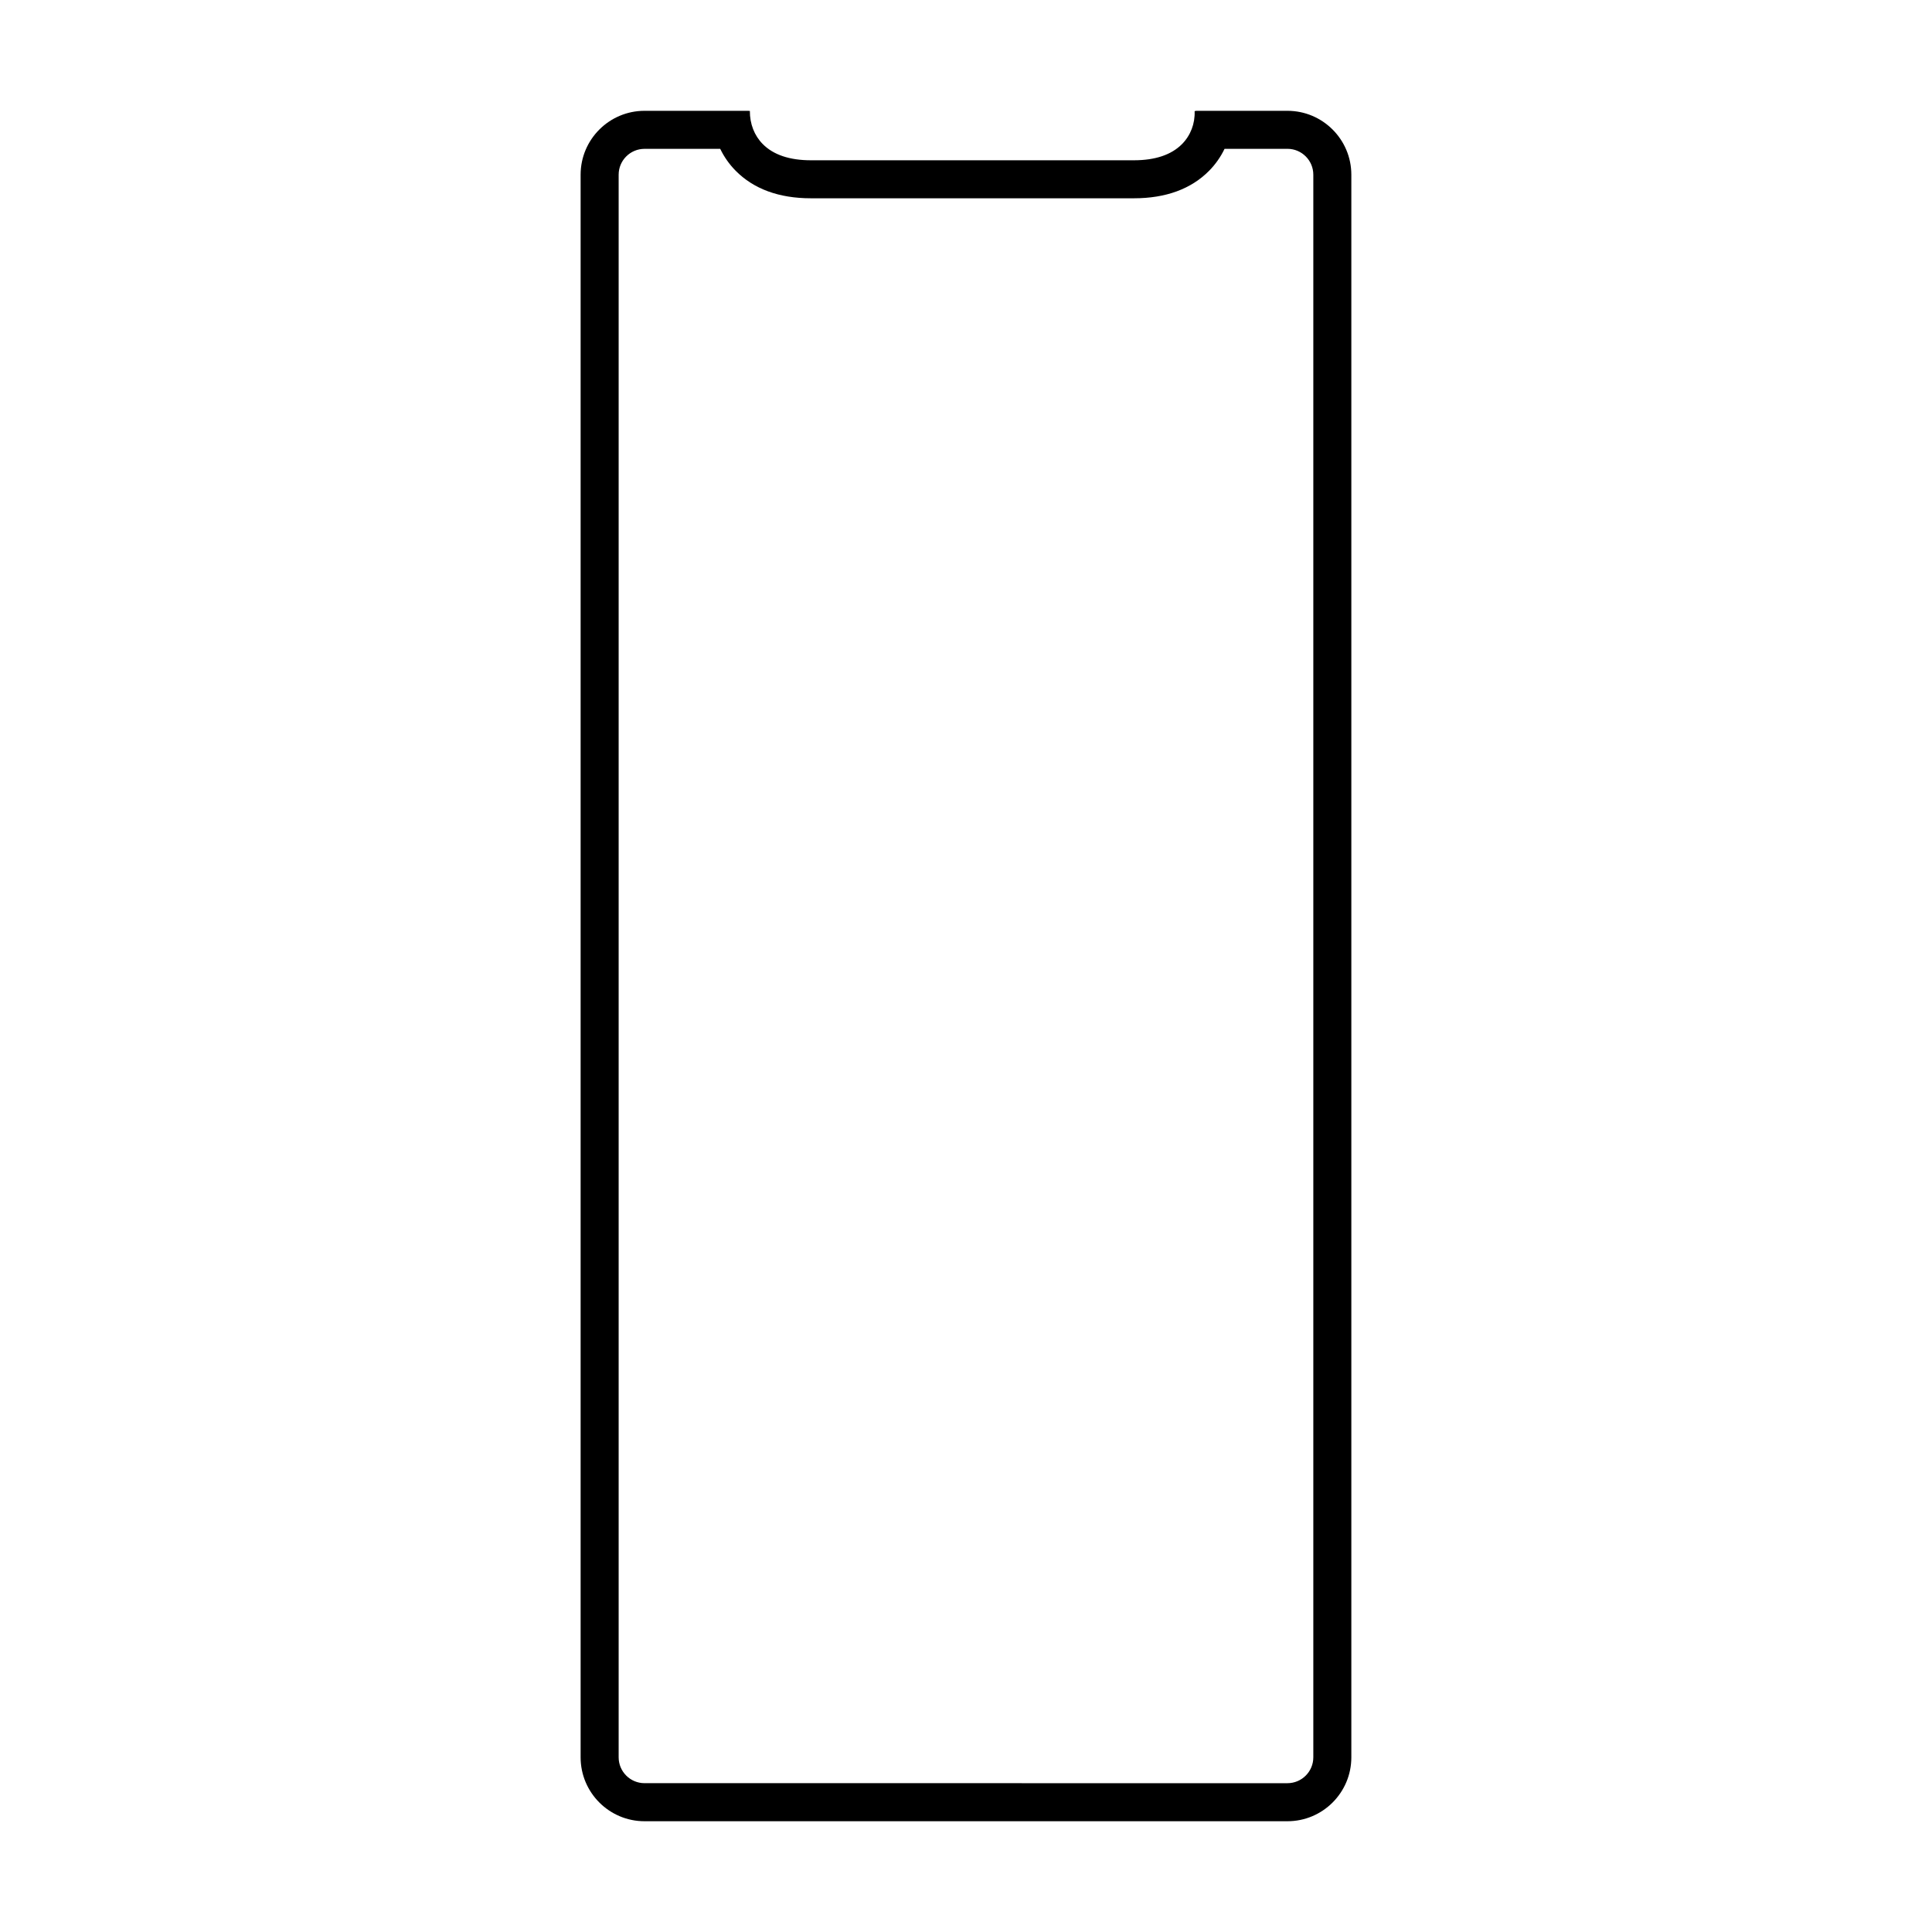 <?xml version="1.0" encoding="UTF-8"?>
<!-- Uploaded to: SVG Repo, www.svgrepo.com, Generator: SVG Repo Mixer Tools -->
<svg fill="#000000" width="800px" height="800px" version="1.1" viewBox="144 144 512 512" xmlns="http://www.w3.org/2000/svg">
 <path d="m485.19 183.44c3.777 0 6.852 3.074 6.852 6.852v419.42c0 3.777-3.074 6.852-6.852 6.852l-170.39-0.004c-3.777 0-6.852-3.074-6.852-6.852v-419.41c0-3.777 3.074-6.852 6.852-6.852h20.066c1.027 2.133 2.398 4.086 4.082 5.793 4.785 4.852 11.504 7.309 19.961 7.309h85.582c8.457 0 15.168-2.457 19.957-7.309 1.676-1.699 3.047-3.664 4.07-5.793h16.668m0-10.078h-24.012c-0.434 0-0.586 0.105-0.586 0.105 0.133 3.273-1.078 6.418-3.32 8.691-2.82 2.863-7.125 4.312-12.785 4.312h-85.574c-5.664 0-9.965-1.449-12.785-4.312-2.223-2.254-3.426-5.359-3.402-8.762h-0.02c-0.07 0-0.227-0.035-0.473-0.035h-27.43c-9.336 0-16.93 7.594-16.93 16.93v419.42c0 9.336 7.594 16.93 16.93 16.93h170.39c9.336 0 16.93-7.594 16.93-16.93v-419.42c0-9.332-7.594-16.93-16.93-16.93z"/>
</svg>